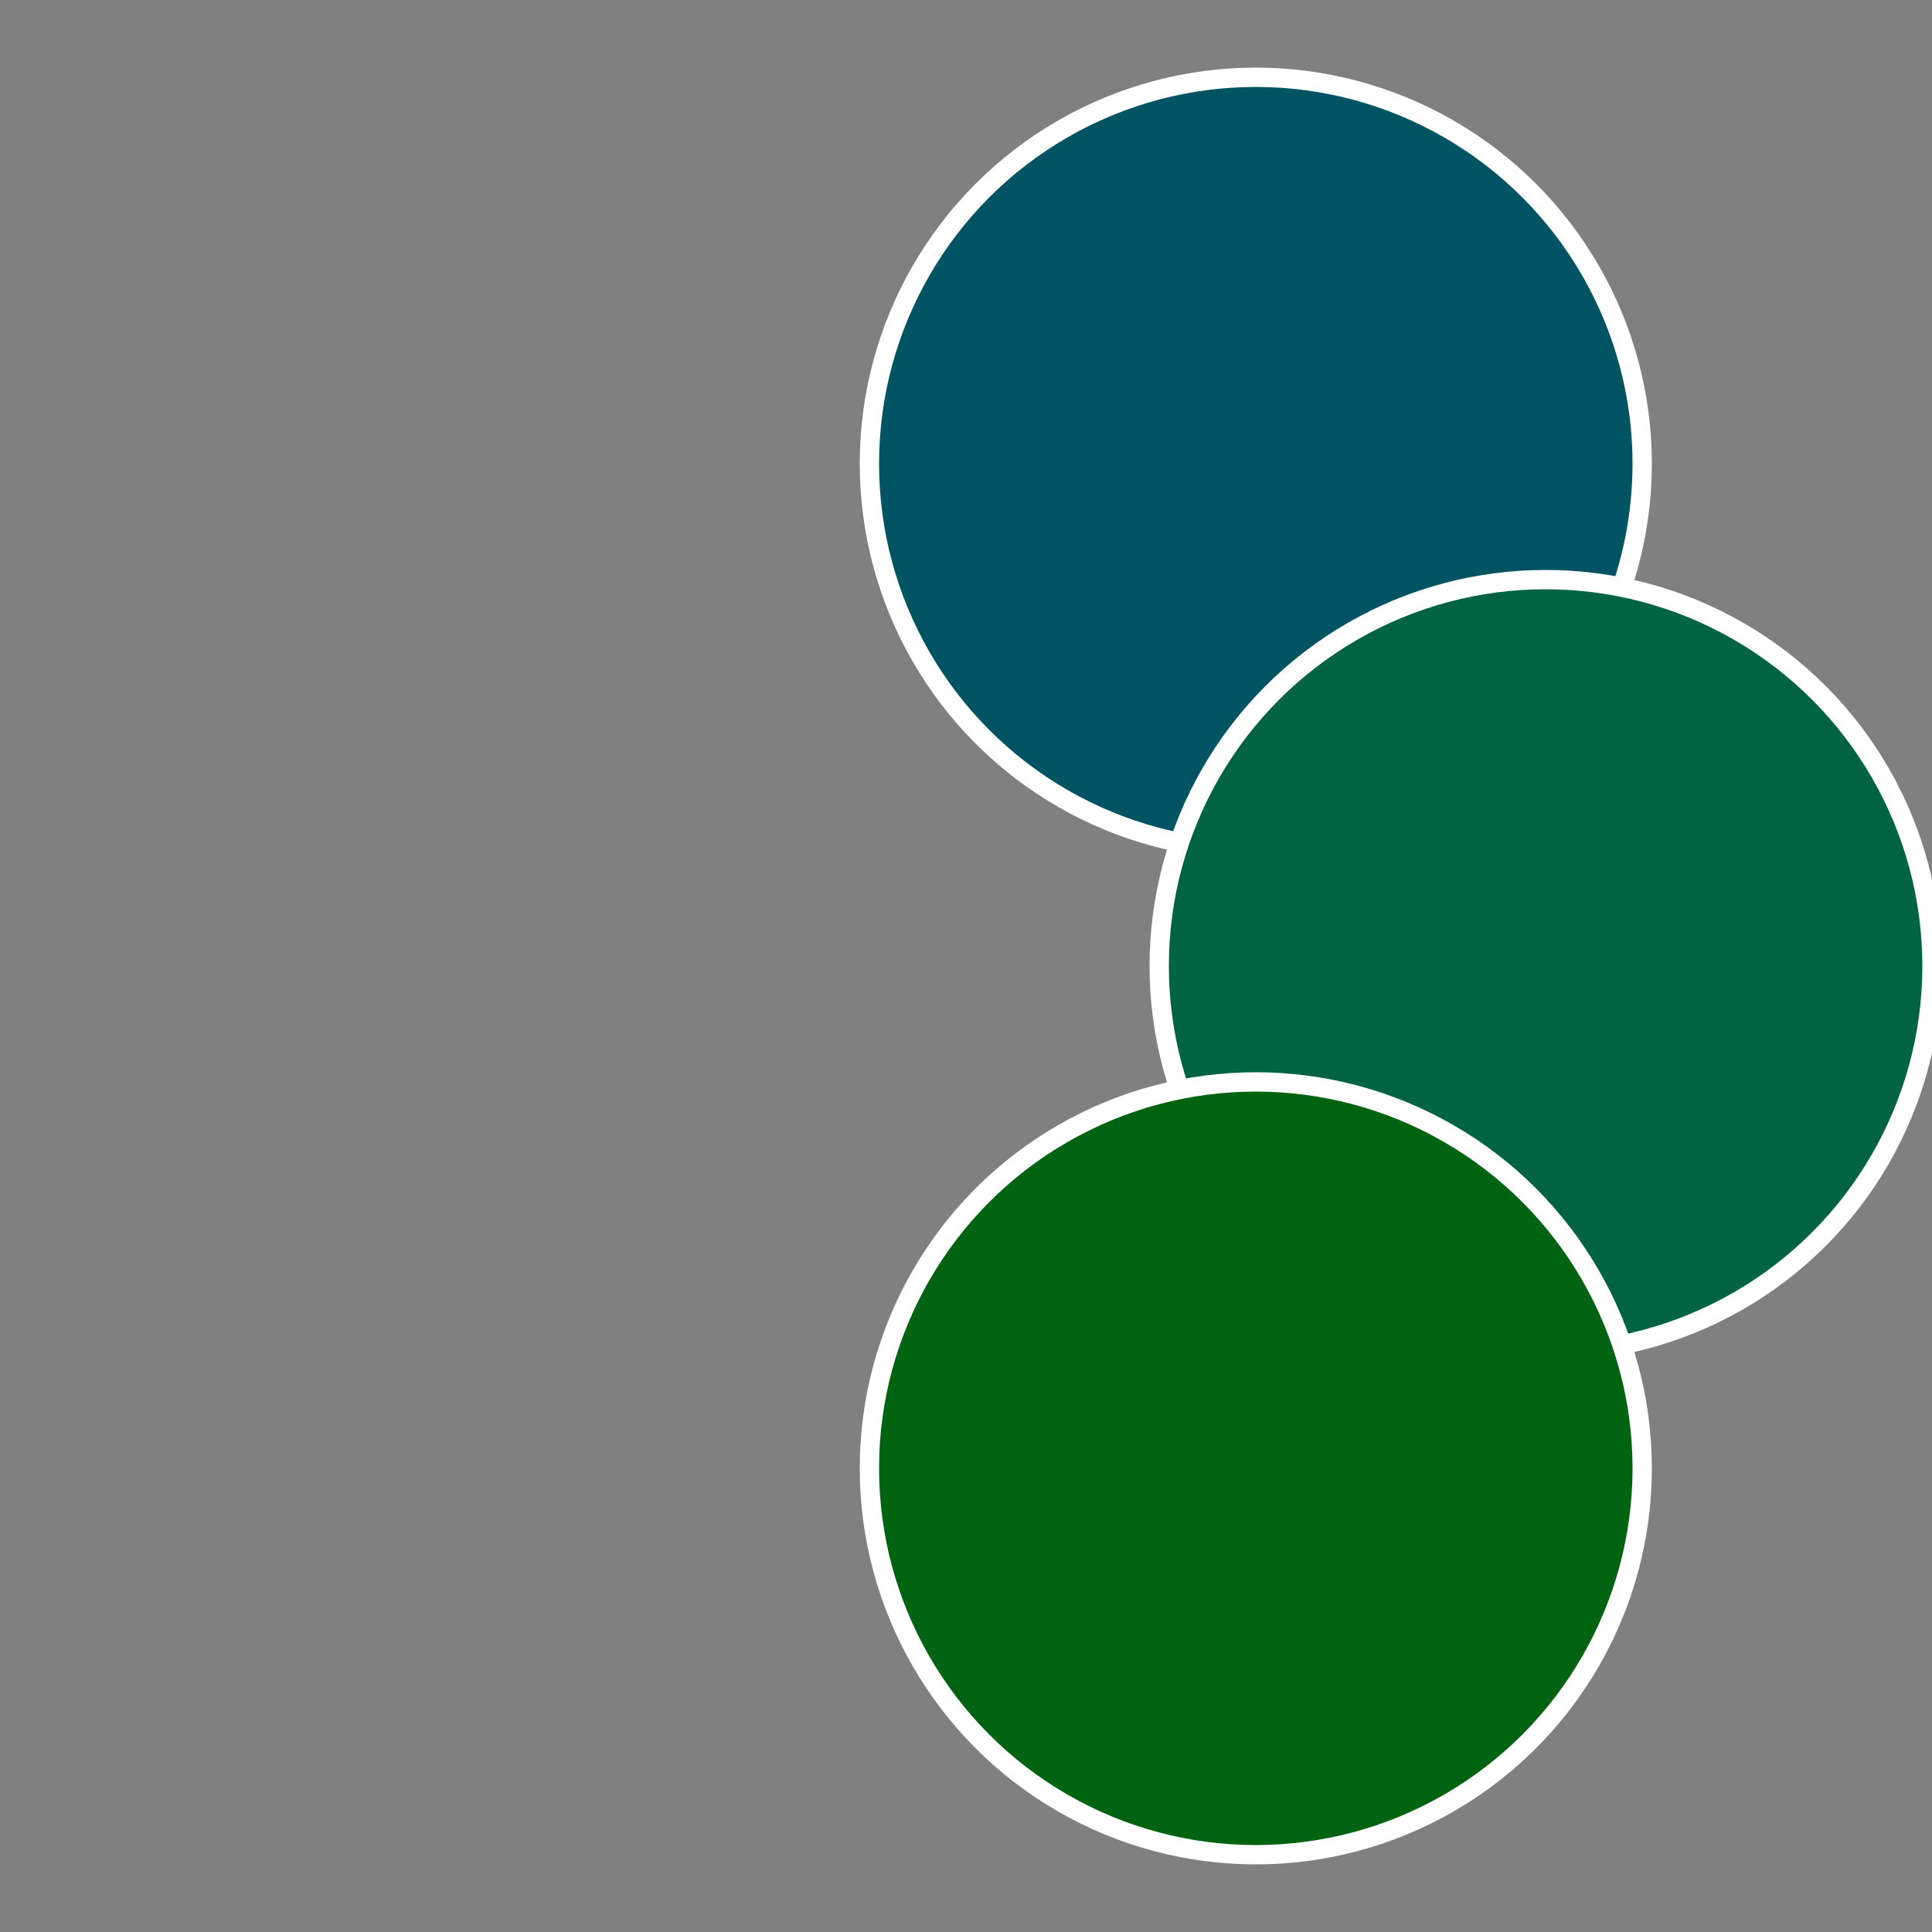 <?xml version="1.0" standalone="no"?>
<svg width="500" height="500" viewBox="-1 -1 2 2" xmlns="http://www.w3.org/2000/svg">
 
                <rect x="-1" y="-1" width="2" height="2" fill="#808080" stroke="none"/>
 
                <circle cx="0.3" cy="-0.52" r="0.4" fill="#005363" stroke="#fff" stroke-width="1%" />
             
                <circle cx="0.6" cy="0" r="0.4" fill="#006342" stroke="#fff" stroke-width="1%" />
             
                <circle cx="0.3" cy="0.52" r="0.4" fill="#006311" stroke="#fff" stroke-width="1%" />
            </svg>
